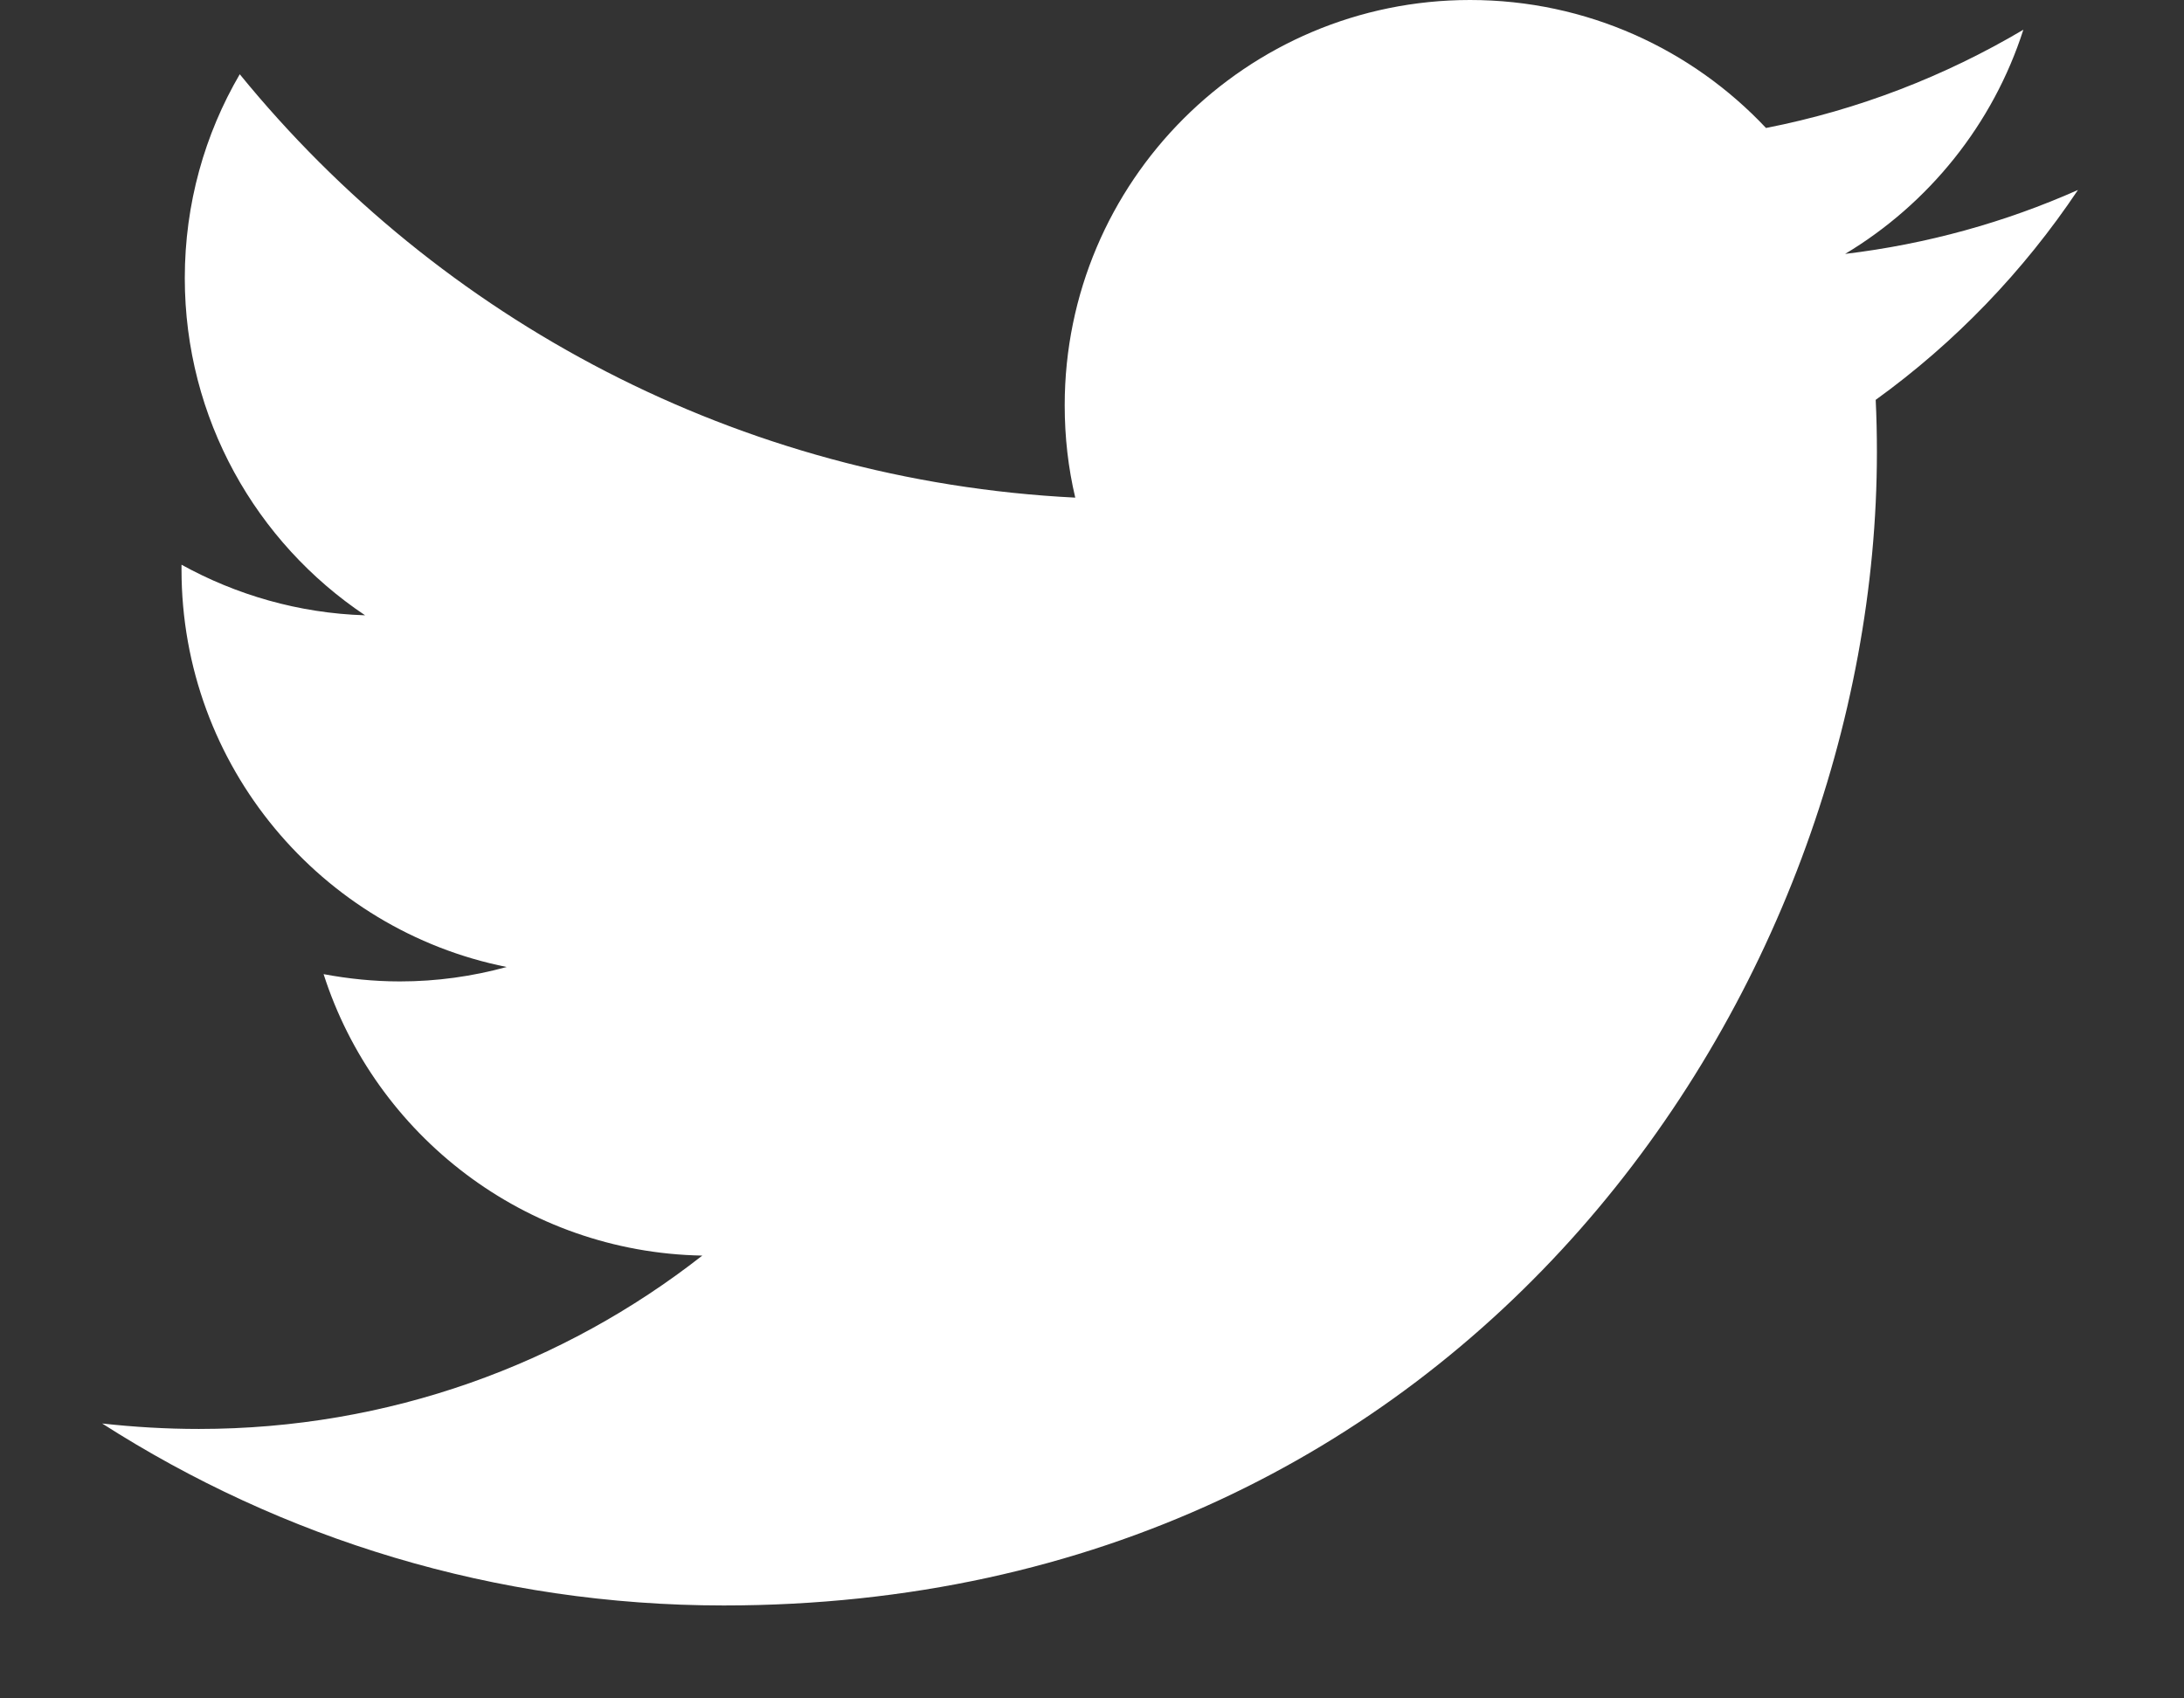 <?xml version="1.0" encoding="UTF-8"?>
<svg width="18px" height="14px" viewBox="0 0 18 14" version="1.1" xmlns="http://www.w3.org/2000/svg" xmlns:xlink="http://www.w3.org/1999/xlink">
    <rect x="0" y="0" width="18" height="14" fill="#333333" stroke="none"/>
    <!-- Generator: Sketch 52.6 (67491) - http://www.bohemiancoding.com/sketch -->
    <title>Path</title>
    <desc>Created with Sketch.</desc>
    <g id="Symbols" stroke="none" stroke-width="1" fill="none" fill-rule="evenodd">
        <g id="Footer" transform="translate(-1104, -156)" fill="#FFFFFF">
            <path d="M1119.459,159.296 C1119.466,159.439 1119.469,159.584 1119.469,159.728 C1119.469,164.143 1116.108,169.234 1109.964,169.234 C1108.077,169.234 1106.32,168.681 1104.842,167.734 C1105.103,167.763 1105.369,167.779 1105.639,167.779 C1107.204,167.779 1108.645,167.246 1109.788,166.35 C1108.326,166.323 1107.092,165.357 1106.667,164.03 C1106.871,164.068 1107.08,164.09 1107.296,164.09 C1107.601,164.09 1107.895,164.048 1108.176,163.971 C1106.648,163.666 1105.496,162.315 1105.496,160.696 L1105.496,160.655 C1105.947,160.904 1106.462,161.055 1107.009,161.072 C1106.113,160.473 1105.523,159.451 1105.523,158.292 C1105.523,157.679 1105.688,157.105 1105.976,156.612 C1107.623,158.633 1110.086,159.963 1112.862,160.102 C1112.804,159.857 1112.775,159.603 1112.775,159.341 C1112.775,157.496 1114.272,156 1116.116,156 C1117.077,156 1117.945,156.406 1118.555,157.055 C1119.316,156.906 1120.031,156.627 1120.676,156.245 C1120.426,157.024 1119.897,157.679 1119.207,158.093 C1119.883,158.012 1120.527,157.832 1121.126,157.566 C1120.678,158.236 1120.112,158.825 1119.459,159.296" id="Path"></path>
        </g>
    </g>
</svg>